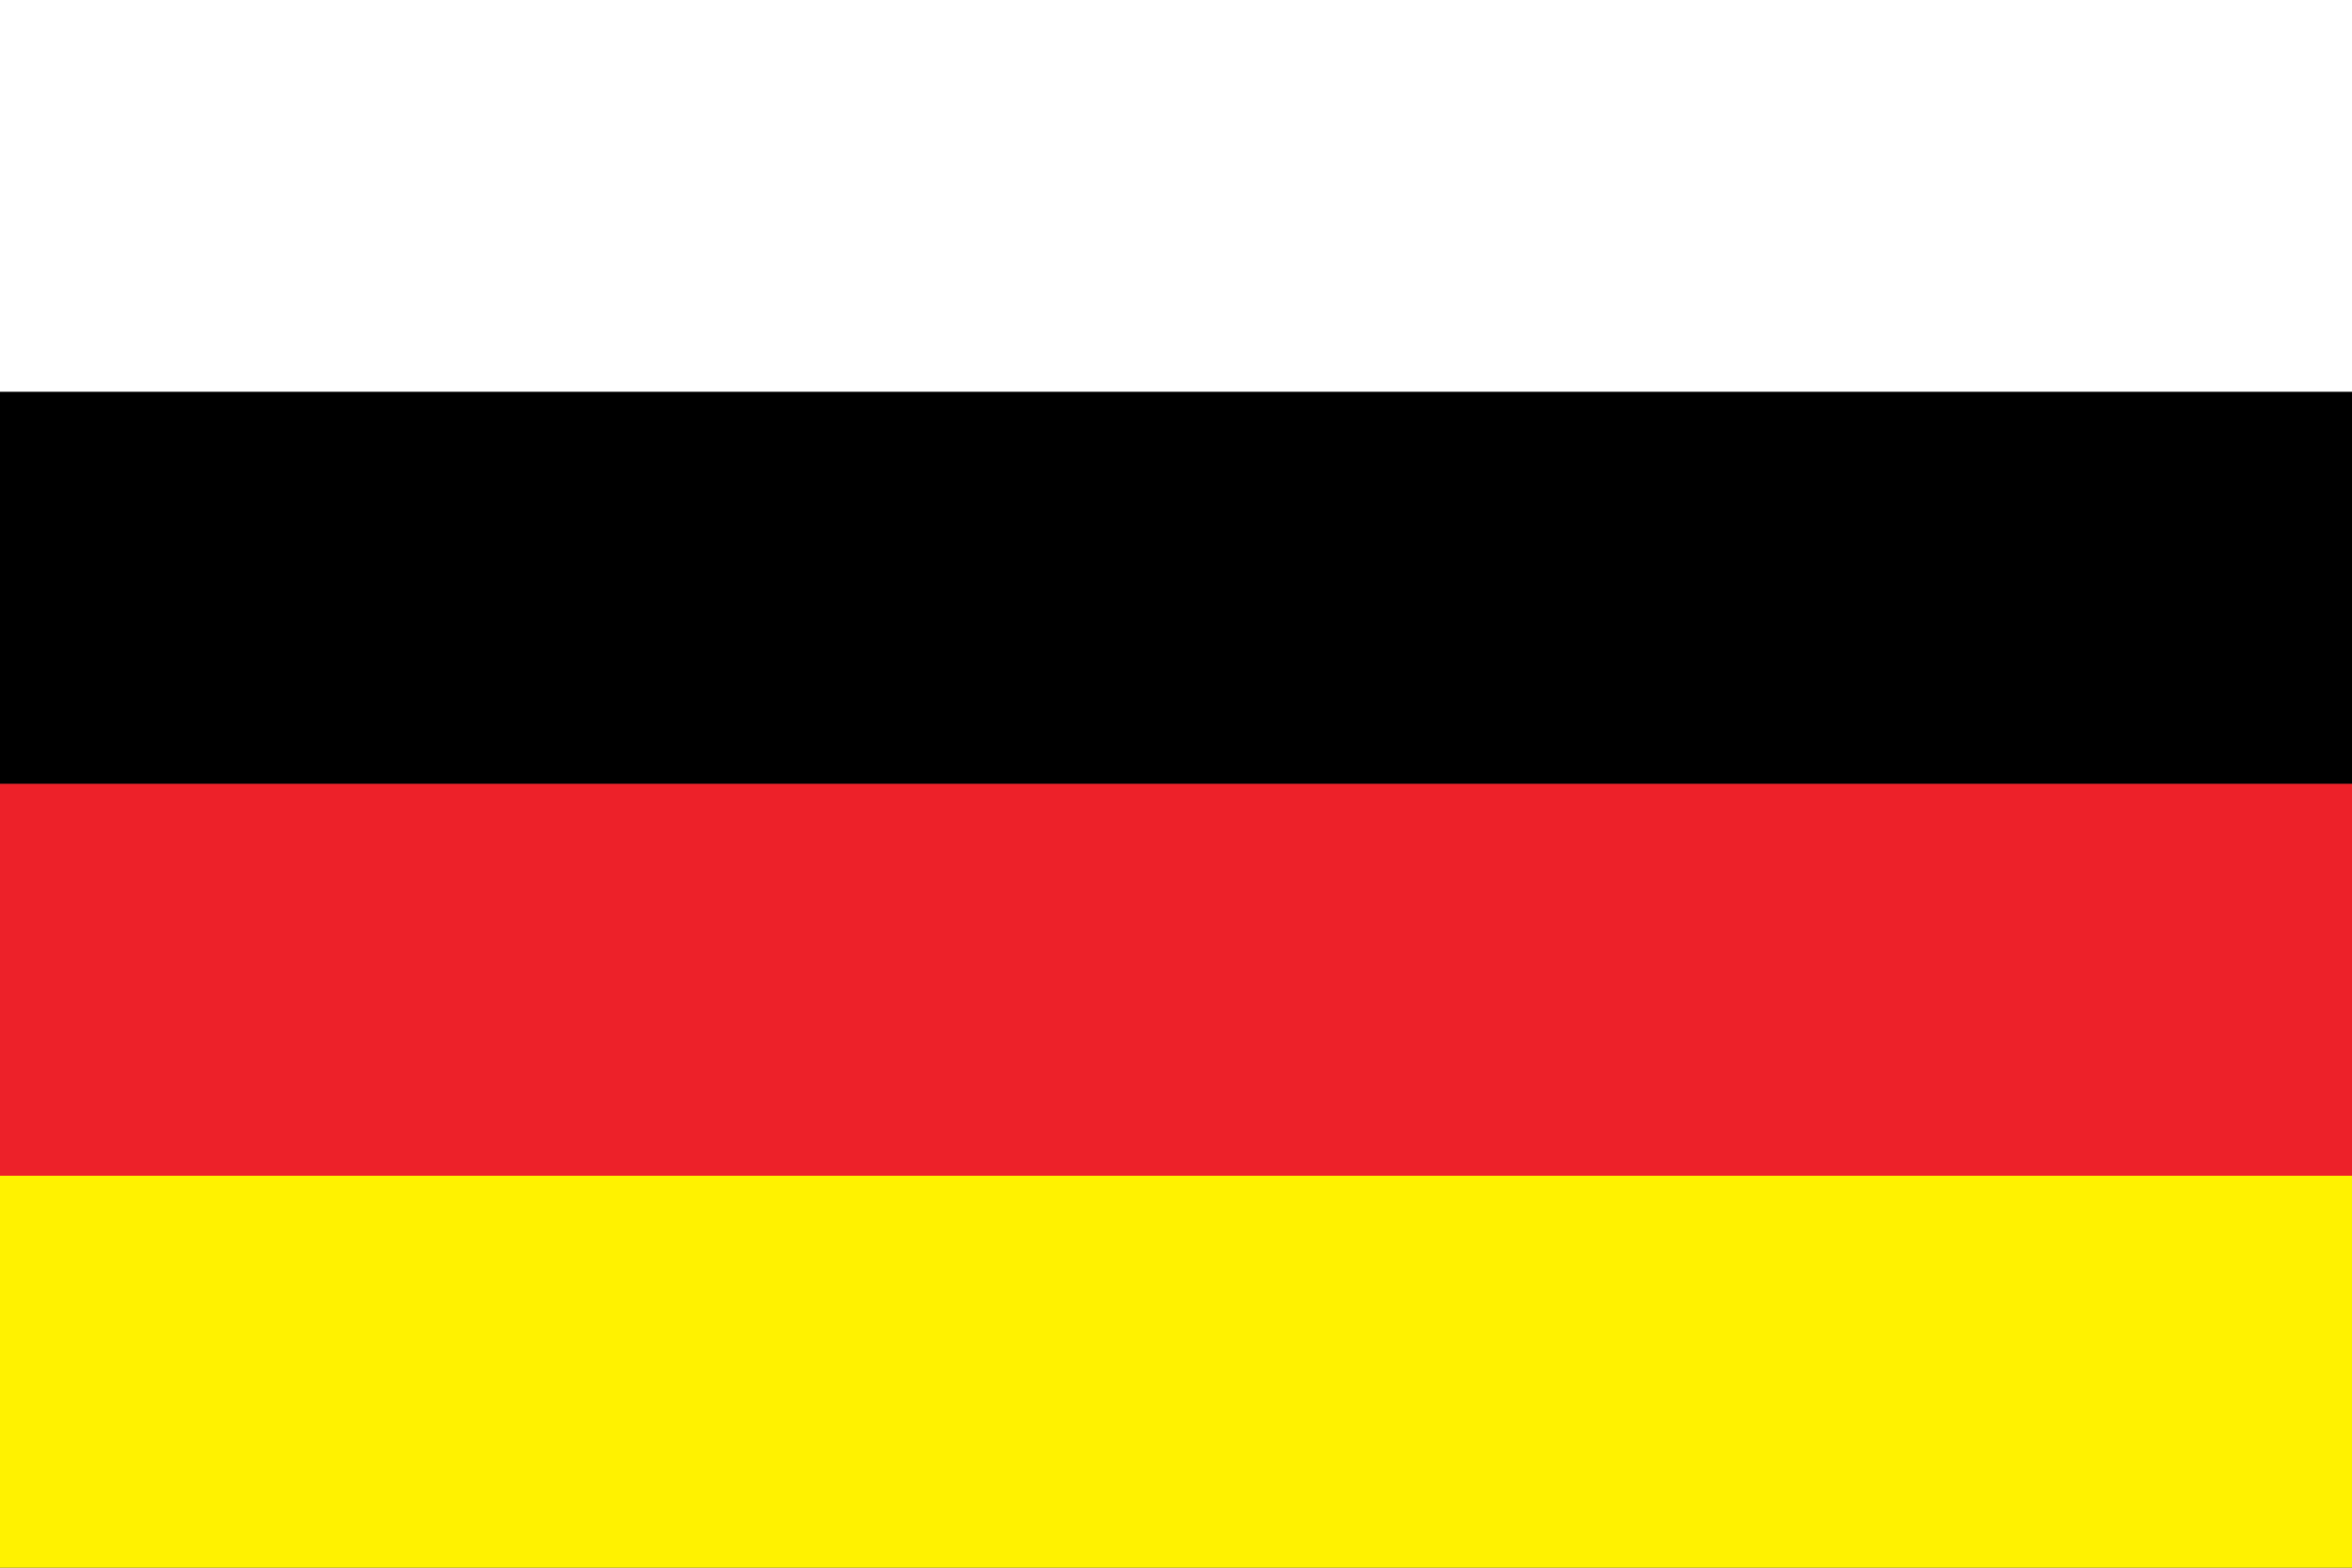 <svg version="1.2" xmlns="http://www.w3.org/2000/svg" viewBox="0 0 900 600" width="900" height="600">
	<rect x="0" y="0" width="900" height="600" fill="#333333" stroke="none"/>
	<title>Proyecto nuevo</title>
	<style>
		.s0 { fill: #ffffff } 
		.s1 { fill: #000000 } 
		.s2 { fill: #ed2129 } 
		.s3 { fill: #fff200 } 
	</style>
	<path id="Forma 4" class="s0" d="m0 0h900v150h-900z"/>
	<path id="Forma 1" class="s1" d="m0 150h900v150h-900z"/>
	<path id="Forma 2" class="s2" d="m0 300h900v150h-900z"/>
	<path id="Forma 3" class="s3" d="m0 450h900v150h-900z"/>
</svg>